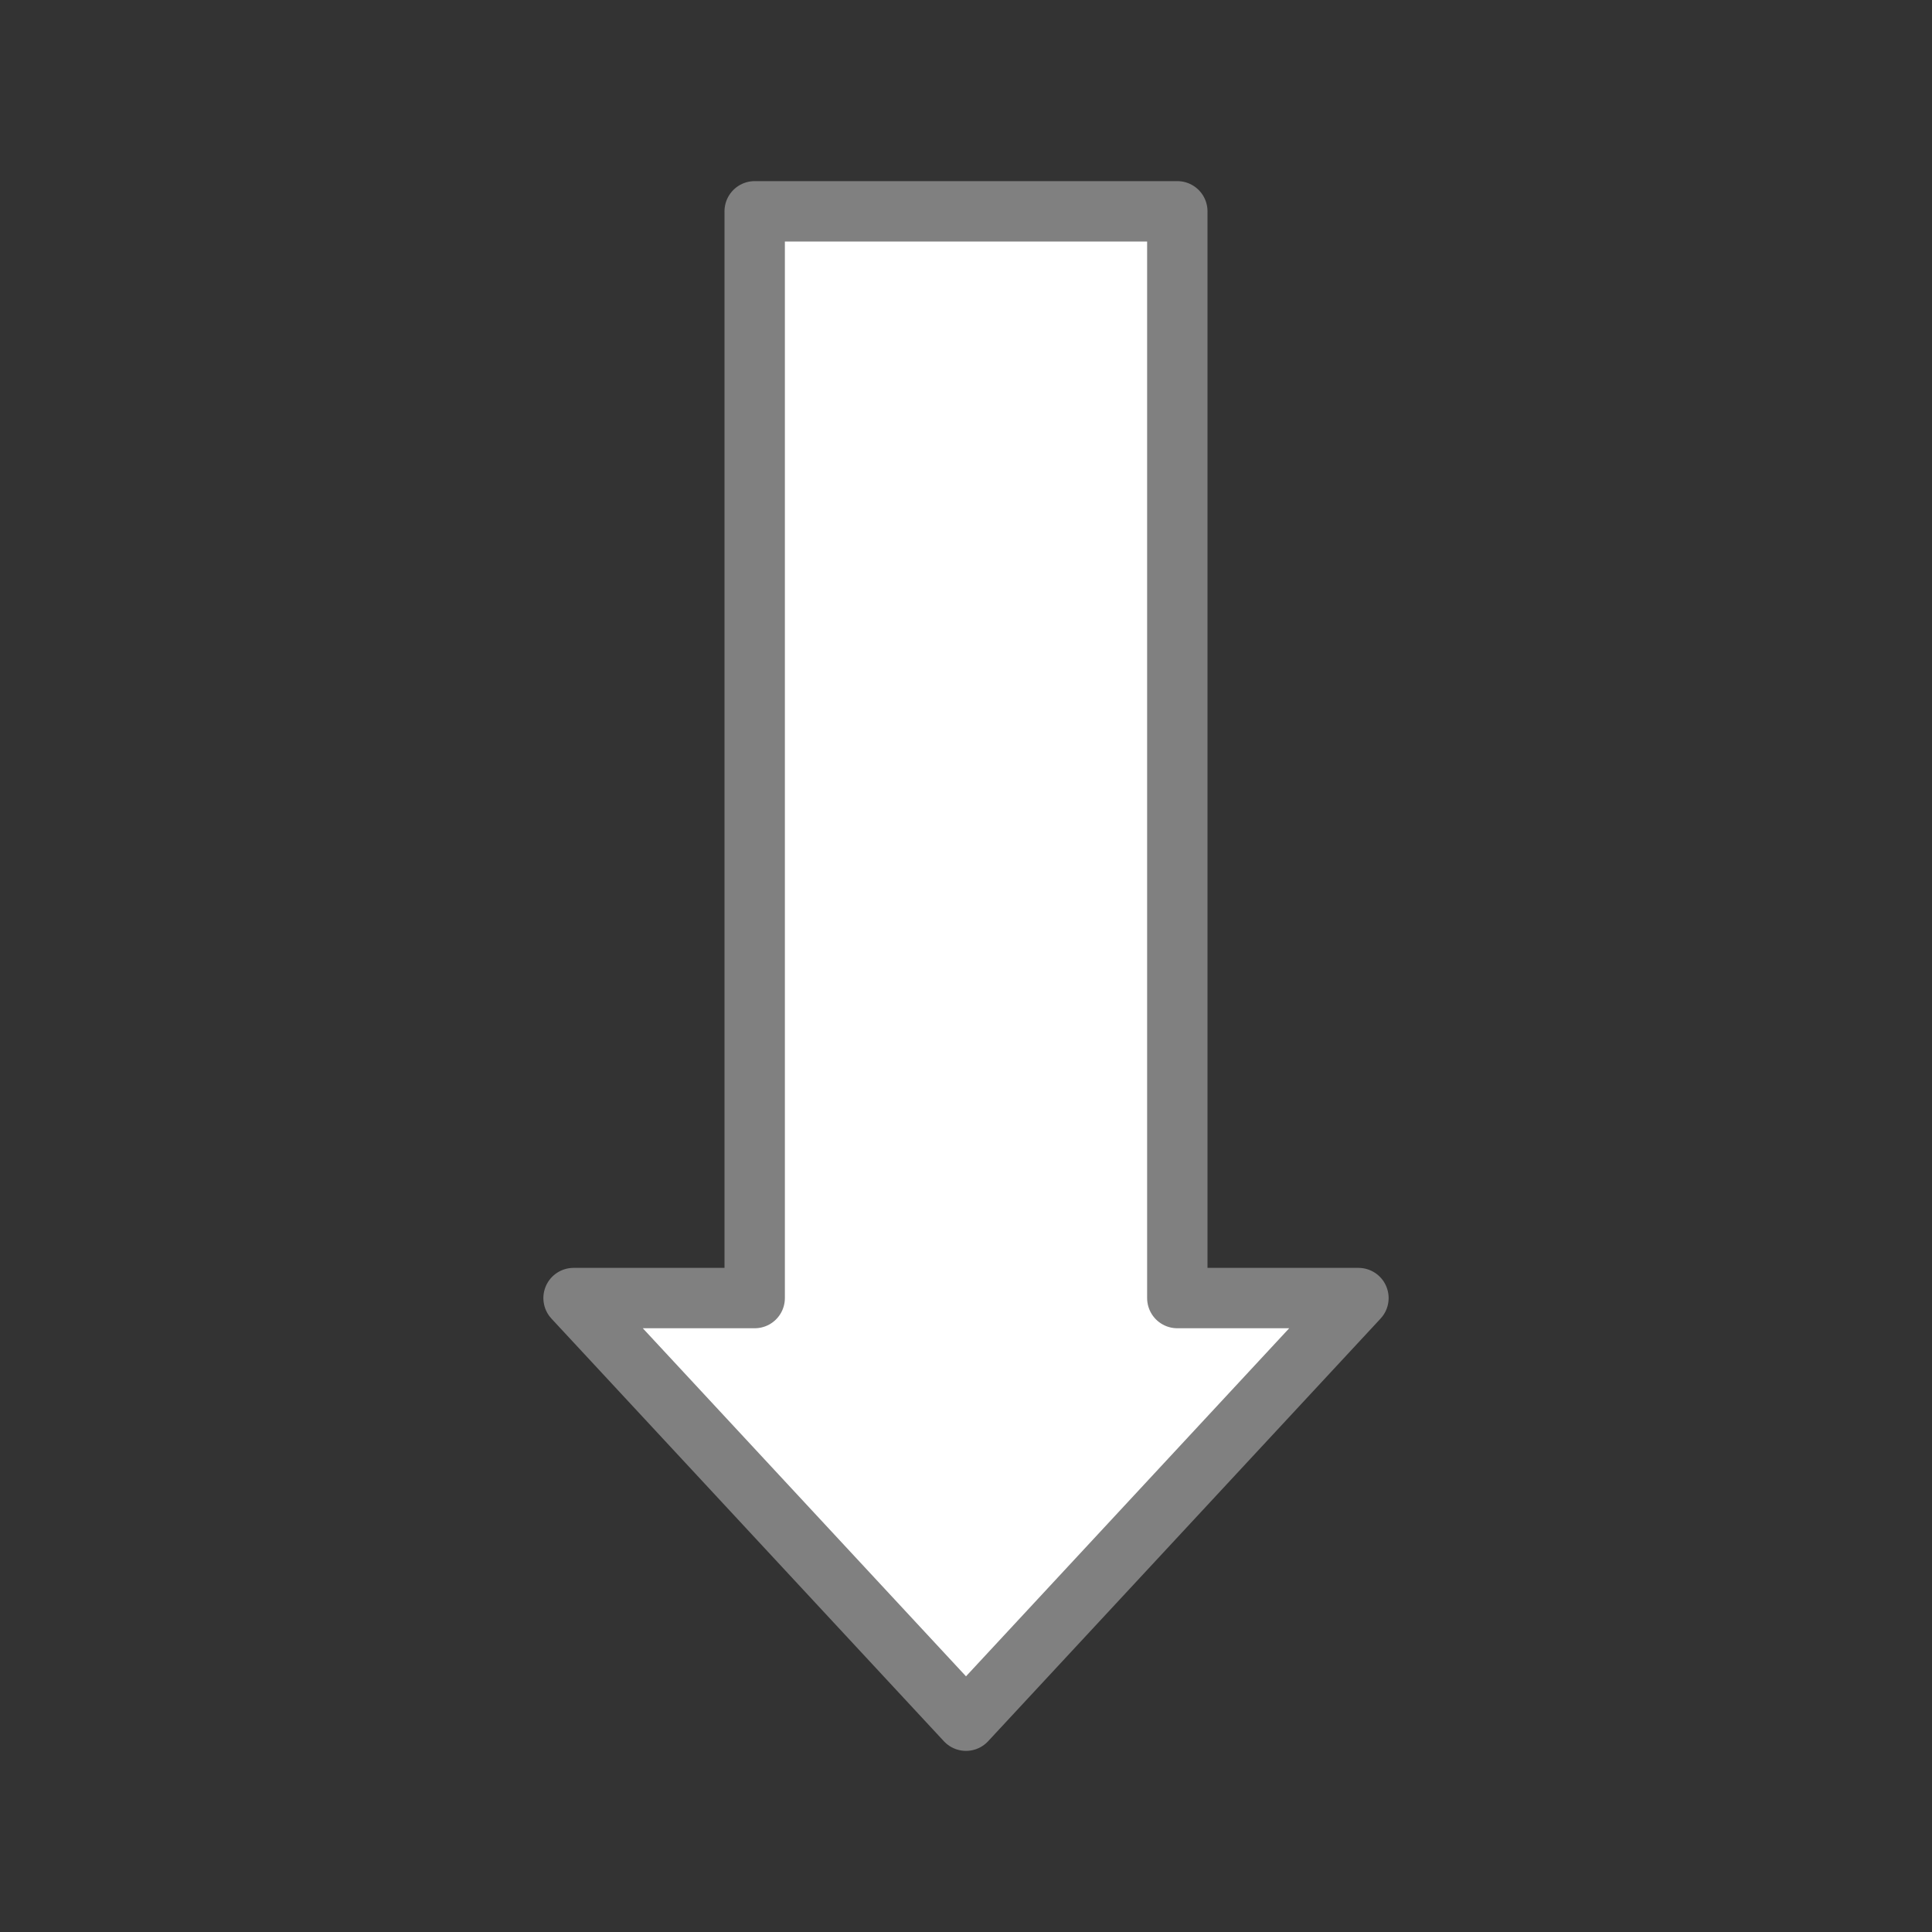 <svg viewBox="0 0 32 32" xmlns="http://www.w3.org/2000/svg"><rect x="0" y="0" width="32" height="32" fill="#333333" stroke="none"/><path d="m22.5 21.5-6.5 7-6.5-7h3v-18h7v18z" fill="#fff" stroke="#808080" stroke-linecap="round" stroke-linejoin="round"/></svg>